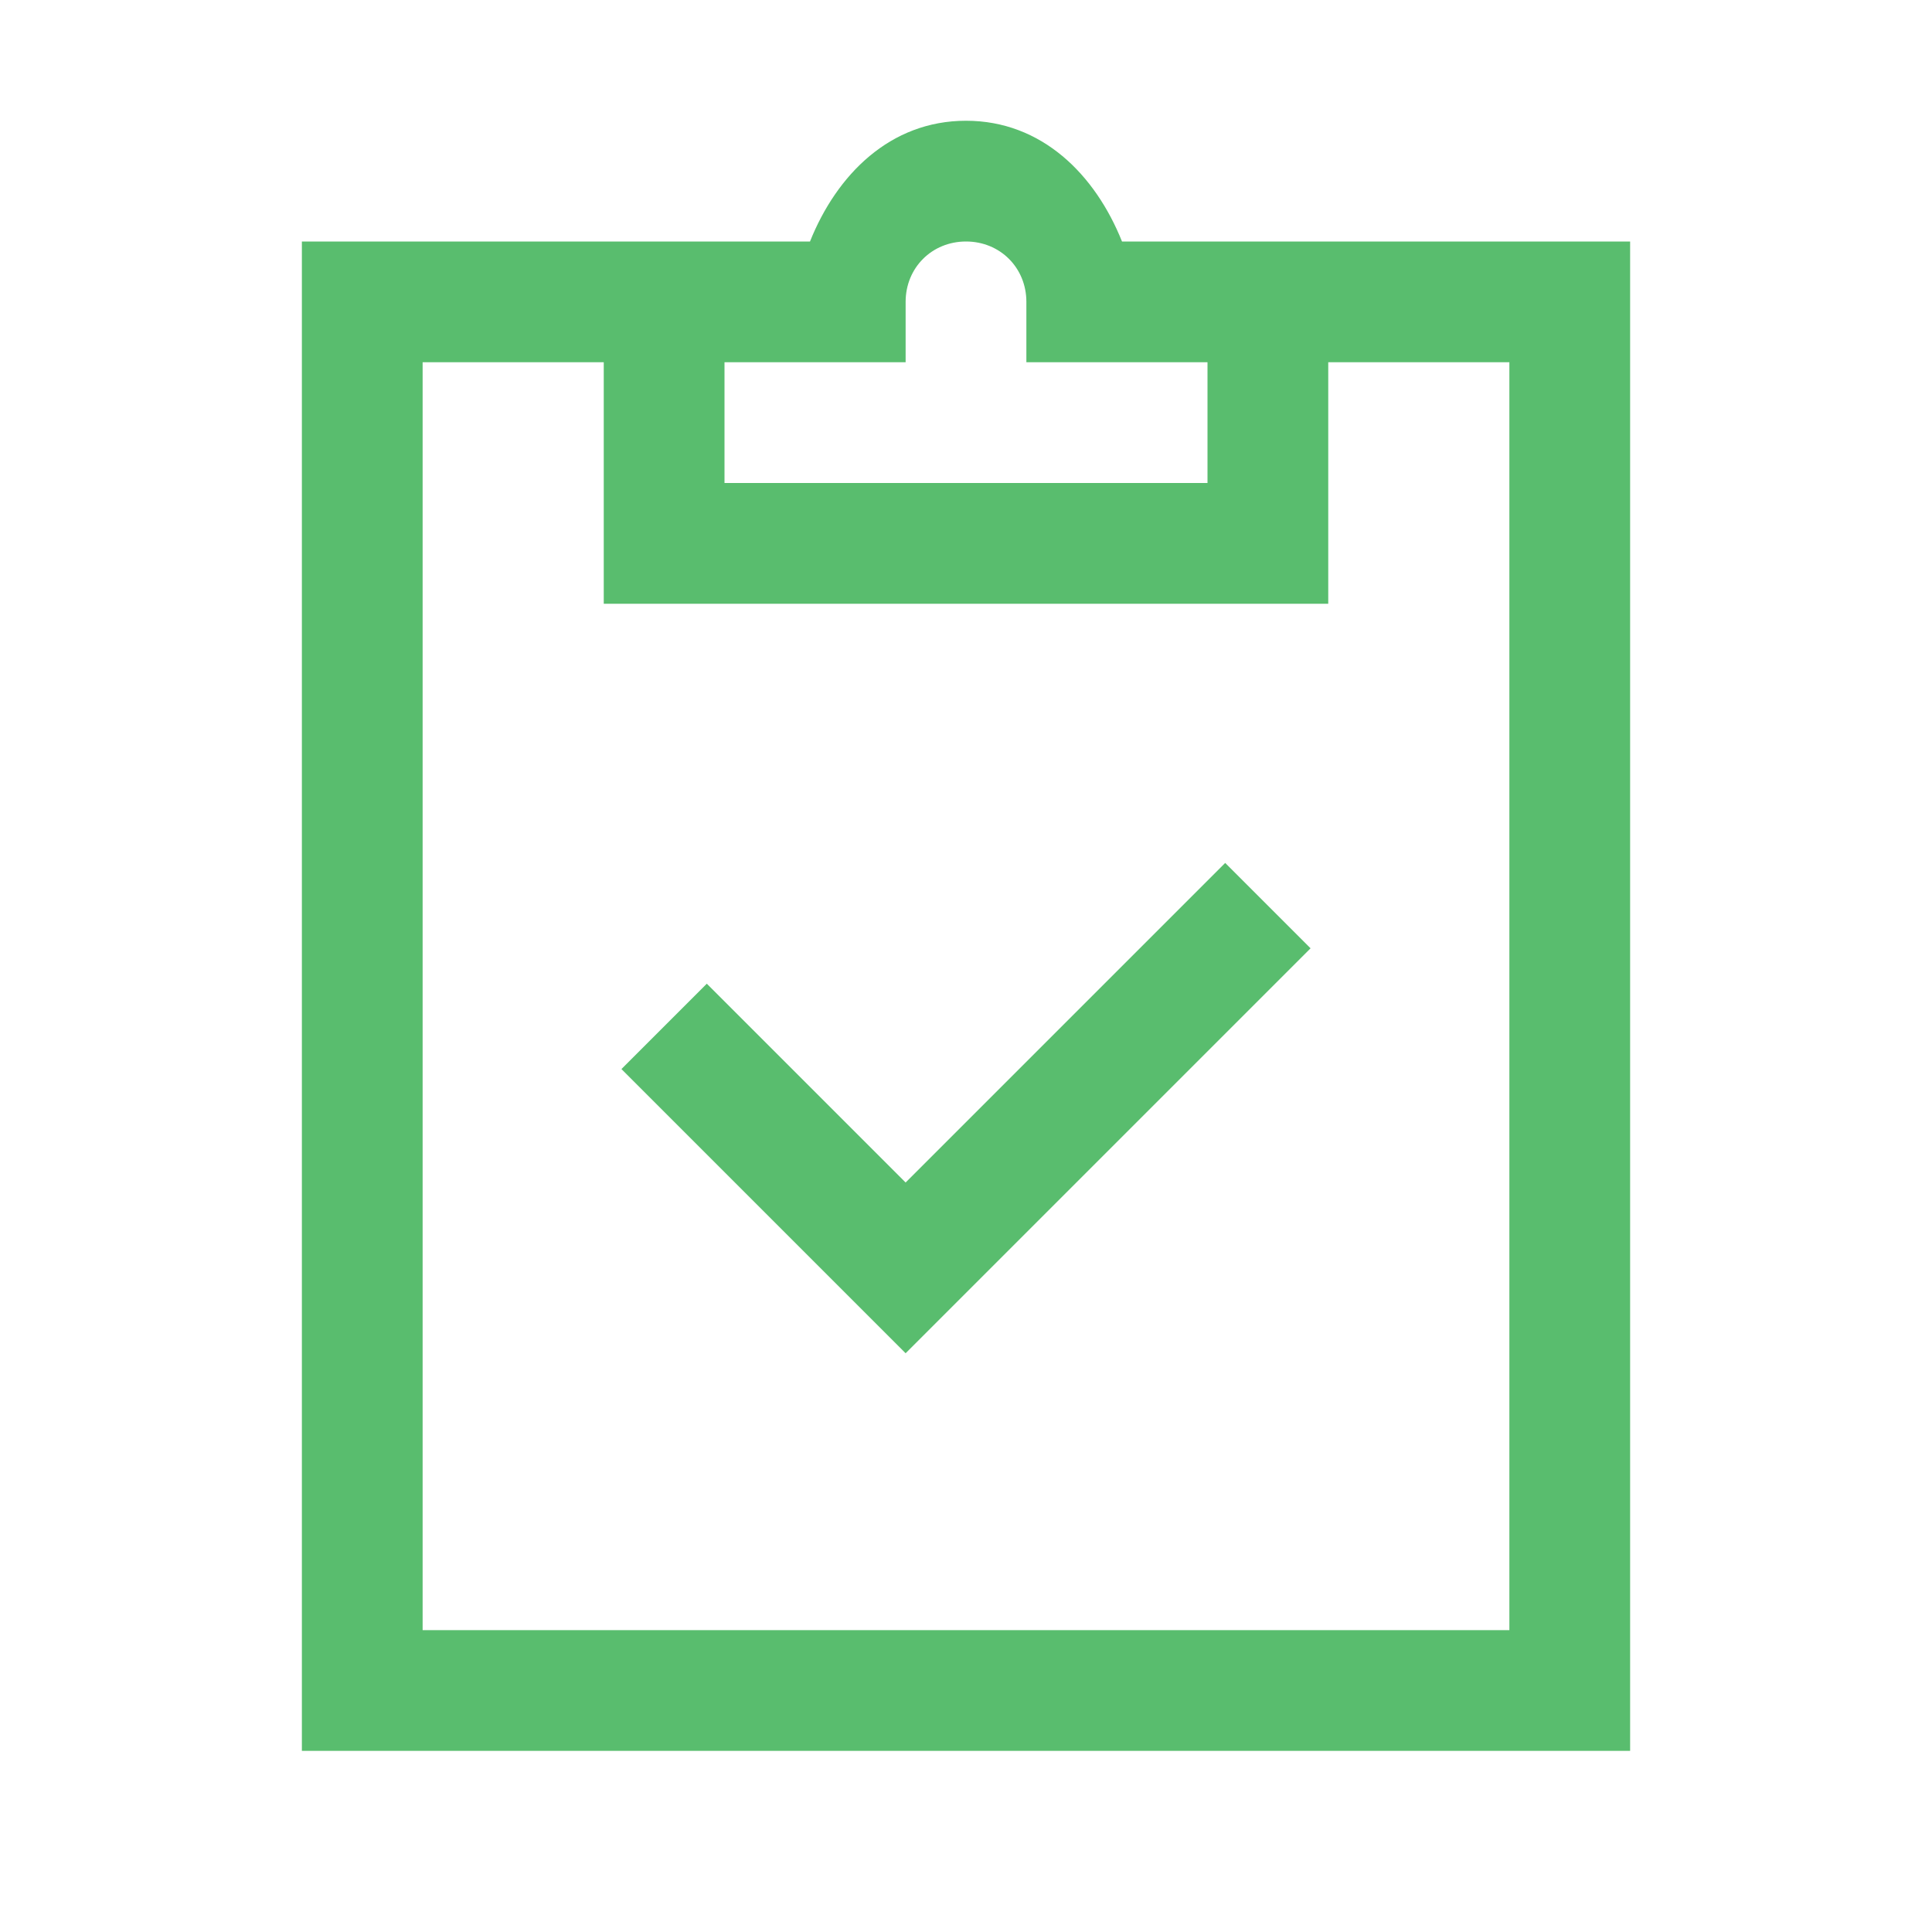<svg width="32" height="32" viewBox="0 0 32 32" fill="none" xmlns="http://www.w3.org/2000/svg">
    <path d="M16 2C14.743 2 13.859 2.893 13.416 4H11H10H5V29H27V4H22H21H18.584C18.141 2.893 17.257 2 16 2ZM16 4C16.565 4 17 4.435 17 5V6H18H20V8H12V6H15V5C15 4.435 15.435 4 16 4ZM7 6H10V10H22V6H25V27H7V6ZM20.293 14.293L15 19.586L11.707 16.293L10.293 17.707L15 22.414L21.707 15.707L20.293 14.293Z" fill="#59BD6E"/>
</svg>

